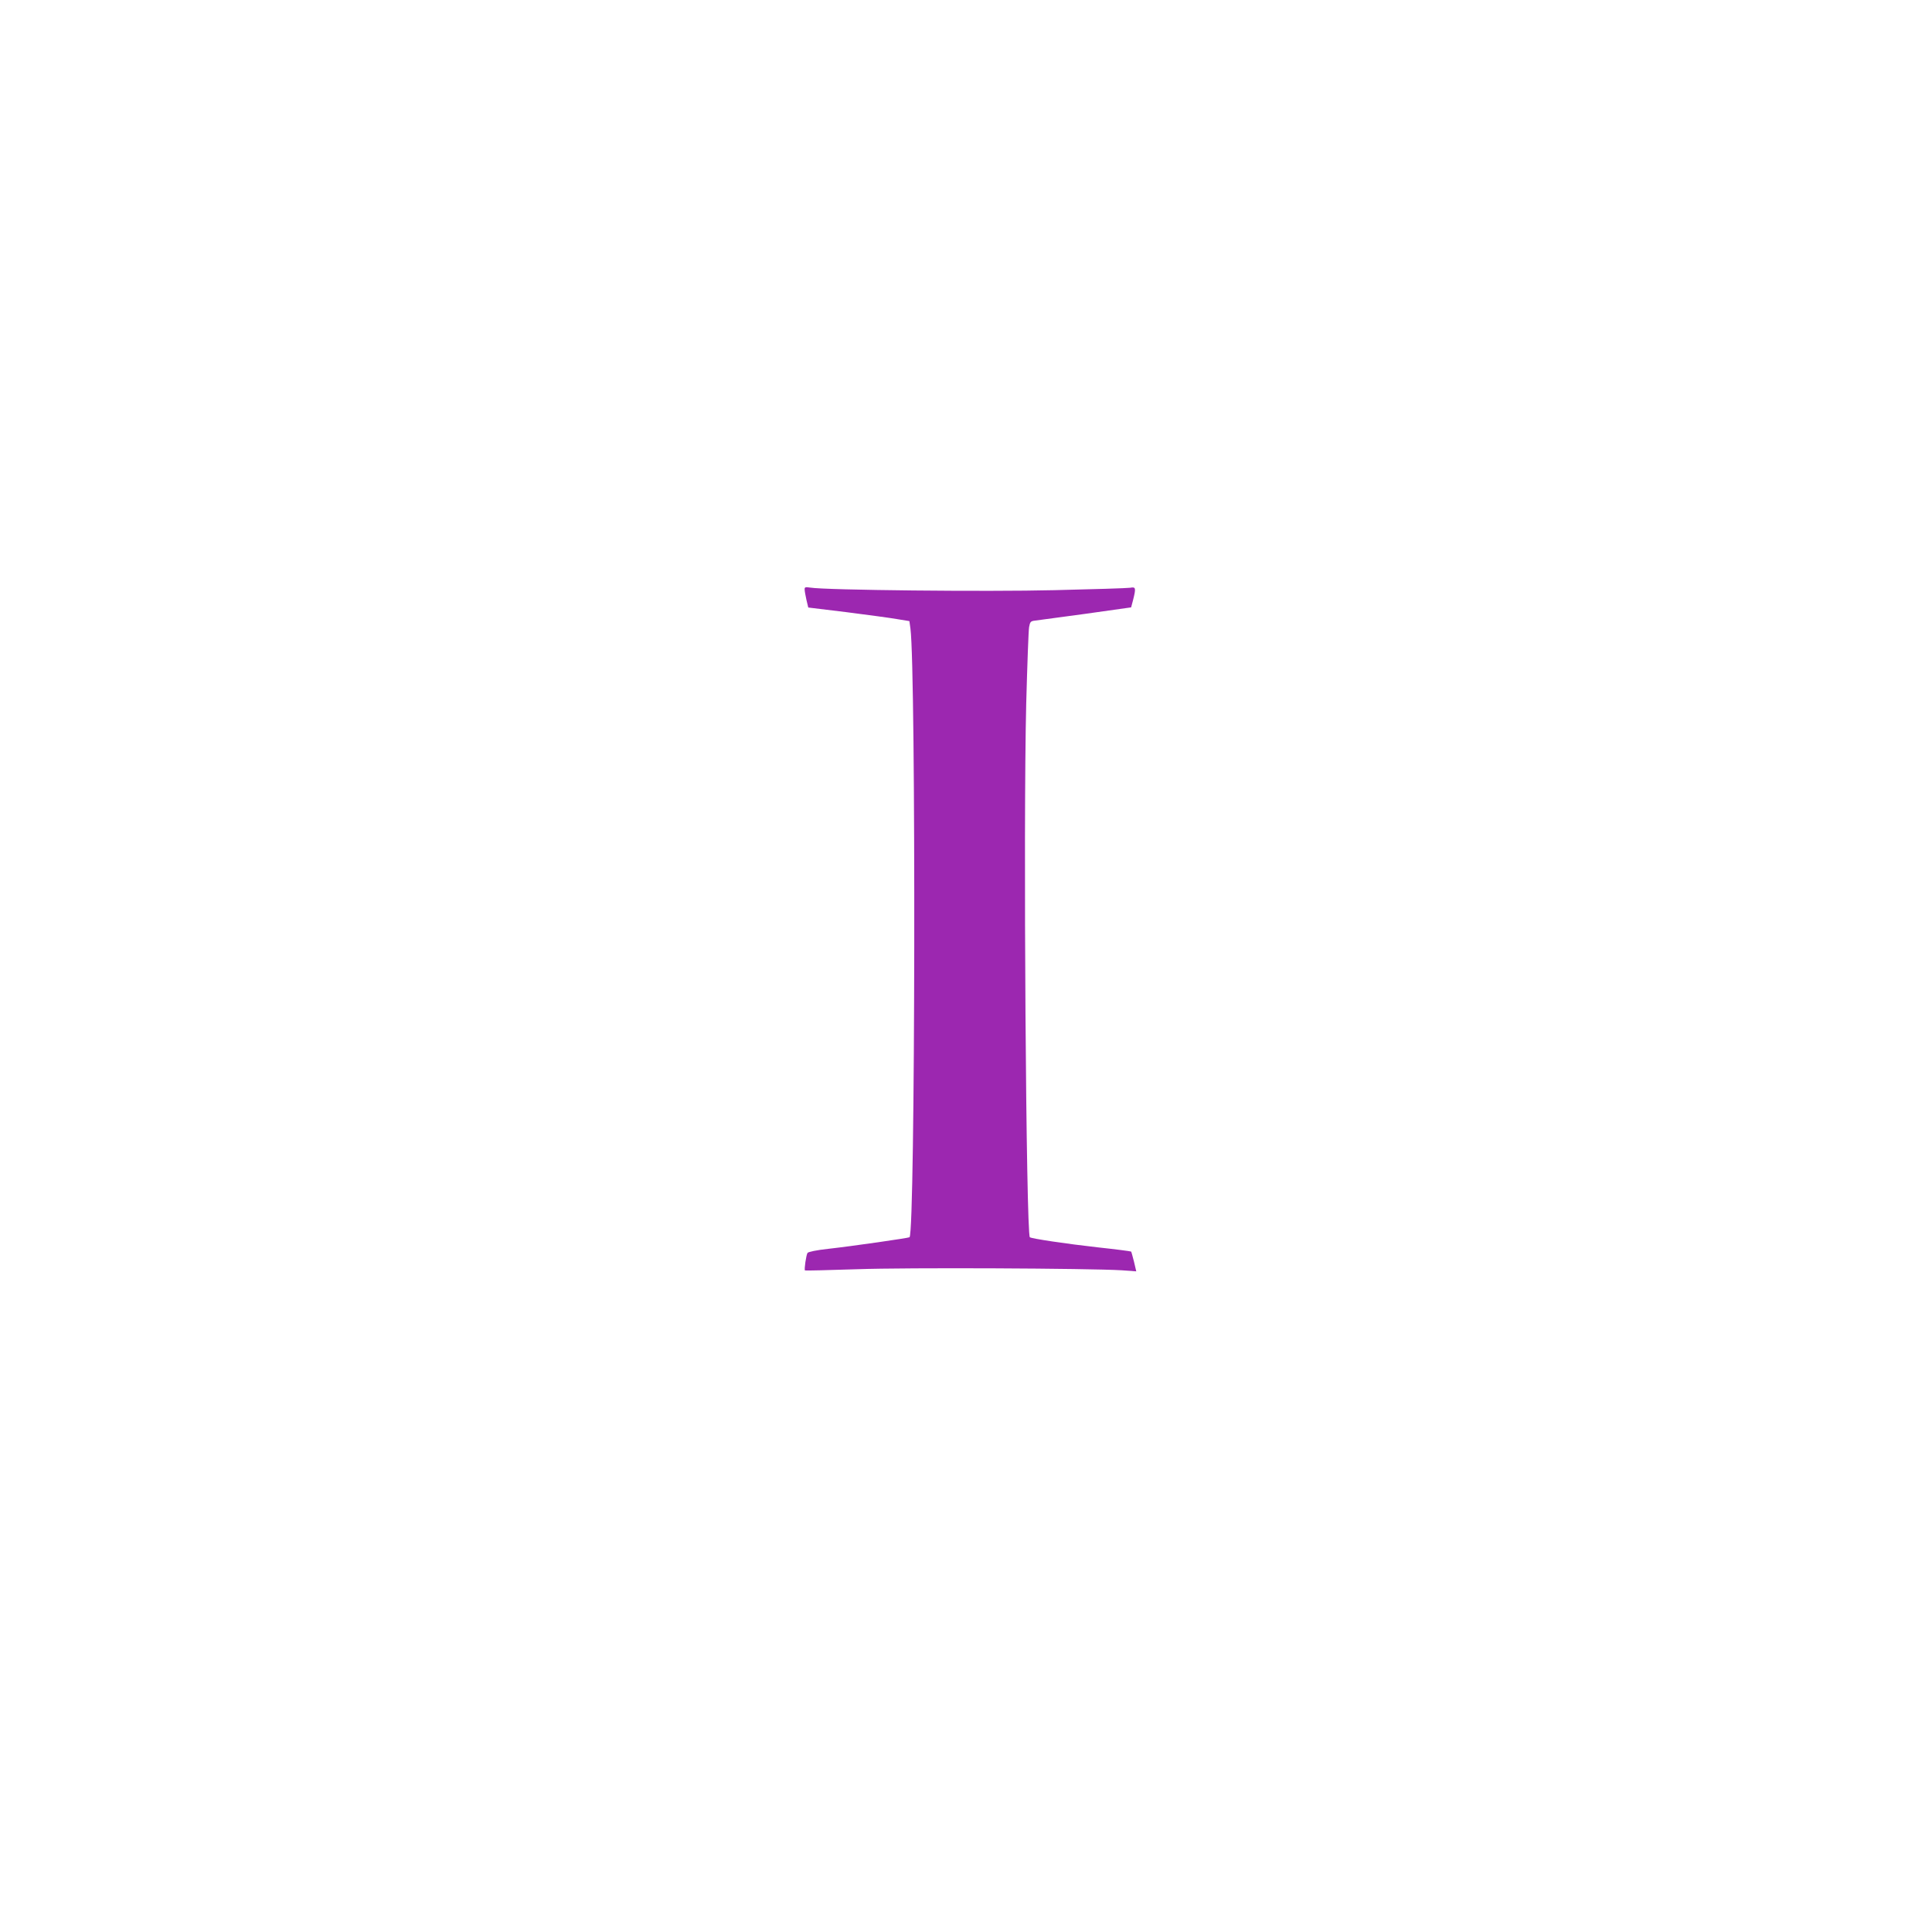 <?xml version="1.0" standalone="no"?>
<!DOCTYPE svg PUBLIC "-//W3C//DTD SVG 20010904//EN"
 "http://www.w3.org/TR/2001/REC-SVG-20010904/DTD/svg10.dtd">
<svg version="1.0" xmlns="http://www.w3.org/2000/svg"
 width="1280pt" height="1280pt" viewBox="0 0 1280 1280"
 preserveAspectRatio="xMidYMid meet">
<g transform="translate(0,1280) scale(0.1,-0.1)"
fill="#9c27b0" stroke="none">
<path d="M5331 8894 c0 -11 6 -41 12 -69 l12 -50 255 -31 c140 -18 291 -38
335 -46 l80 -13 7 -50 c37 -288 32 -3994 -6 -4032 -5 -5 -378 -59 -540 -77
-75 -8 -132 -20 -136 -27 -9 -14 -23 -110 -17 -116 3 -2 157 2 343 8 334 12
1541 6 1756 -7 l96 -7 -15 64 c-9 35 -17 65 -19 67 -1 2 -100 15 -221 28 -206
23 -441 58 -450 67 -25 26 -44 2732 -24 3537 7 256 15 483 19 505 6 35 11 40
37 43 17 2 167 22 334 45 l305 43 13 49 c20 80 18 88 -19 81 -18 -3 -243 -10
-501 -16 -449 -11 -1518 0 -1619 17 -33 5 -38 3 -37 -13z"/>
</g>
</svg>
